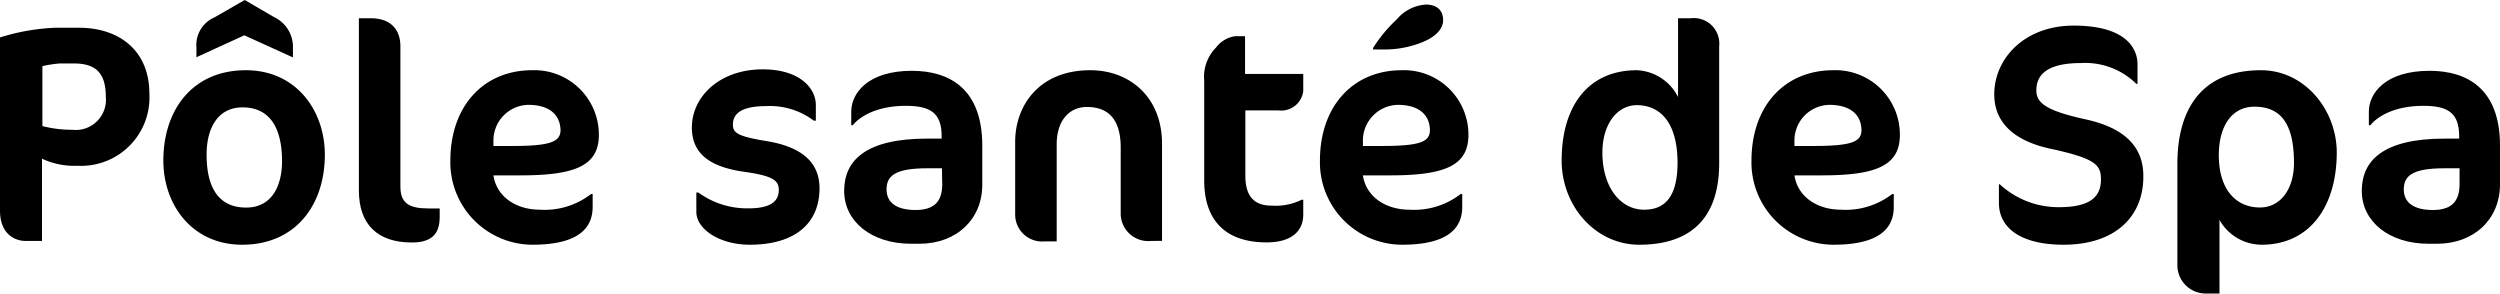 <svg xmlns="http://www.w3.org/2000/svg" viewBox="0 0 257.74 30.26"><path d="M8,17.09a7.86,7.86,0,0,1-3.67-.73v8.48H2.65C1.44,24.84,0,24.05,0,21.72V3.86a22,22,0,0,1,5.68-1H8.13c4.24,0,7.27,2.42,7.27,6.79A7.05,7.05,0,0,1,8,17.09ZM7.59,6.54H6.19a12.1,12.1,0,0,0-1.82.28V13a12.35,12.35,0,0,0,3.09.38A3.11,3.11,0,0,0,10.91,10C10.91,7.53,9.89,6.54,7.59,6.54Z"/><path d="M25.35,7.24c5.17,0,8.14,4.14,8.14,8.71,0,5.16-3,9.28-8.52,9.28-5.17,0-8.13-4.12-8.13-8.68C16.84,11.38,19.8,7.24,25.35,7.24Zm-.16-3.6L20.25,5.9v-1a3.11,3.11,0,0,1,1.88-3.12L25.23,0l3,1.75A3.4,3.4,0,0,1,30.2,5v.92ZM25,11.07c-2.45,0-3.7,2-3.7,4.88,0,3.41,1.25,5.45,4.08,5.45,2.49,0,3.7-2,3.7-4.85C29.05,13.11,27.78,11.07,25,11.07Z"/><path d="M42.45,25C38.91,25,37,23.12,37,19.64V1.88h1.22c2.13,0,3.06,1.24,3.06,2.87V19.23c0,1.72.89,2.26,2.9,2.26h1.15v.93C45.32,24.27,44.33,25,42.45,25Z"/><path d="M53.67,18.08h-2.8c.32,2.17,2.29,3.54,4.81,3.54A7.8,7.8,0,0,0,60.94,20h.16v1.33c0,2.21-1.5,3.9-6.22,3.9a8.49,8.49,0,0,1-8.45-8.65c0-5.74,3.51-9.34,8.42-9.34a6.65,6.65,0,0,1,6.89,6.66C61.74,17.06,59.35,18.08,53.67,18.08Zm.8-7.27a3.67,3.67,0,0,0-3.6,3.67l0,.57h1.92c4,0,5-.44,5-1.66C57.72,11.67,56.45,10.81,54.47,10.81Z"/><path d="M77.3,25.23c-3.15,0-5.51-1.63-5.51-3.38v-2H72a8.55,8.55,0,0,0,5.16,1.63c2.11,0,3.13-.61,3.13-1.89,0-1-.61-1.46-3.57-1.88-3.64-.51-5.39-1.94-5.39-4.56,0-3.22,2.9-6,7.3-6,3.89,0,5.48,2,5.48,3.67v1.62H83.9A7.5,7.5,0,0,0,79,10.94c-2.61,0-3.44.8-3.44,1.91,0,.86.51,1.21,3.44,1.69,3.58.58,5.49,2.14,5.49,4.88C84.48,23.06,81.93,25.23,77.3,25.23Z"/><path d="M94.78,25.13h-.86c-4.08,0-6.89-2.3-6.89-5.45s2.23-5.39,8.55-5.39h1.5v-.23c0-2.42-1.15-3.15-3.7-3.15-3.1,0-4.82,1.18-5.46,2h-.16V11.51C87.76,9.6,89.49,7.3,94,7.3c3.82,0,7.27,1.79,7.27,7.72V19C101.29,22.61,98.61,25.13,94.78,25.13Zm2.33-7.78H95.58c-3.26,0-4.18.76-4.18,2.17s1.08,2.13,3,2.13,2.74-.89,2.74-2.64Z"/><path d="M118.67,24.84a2.84,2.84,0,0,1-3.13-2.8V15.21c0-2.9-1.27-4.18-3.48-4.18-1.84,0-3.12,1.41-3.12,3.86v10h-1.28a2.78,2.78,0,0,1-3-2.8V14.61c0-3.64,2.39-7.37,7.75-7.37,4,0,7.39,2.71,7.39,7.59v10Z"/><path d="M125.36,4.91a3,3,0,0,1,2-1.18h1V7.62h6V9.38a2.28,2.28,0,0,1-2.56,2h-3.41v6.73c0,2.23,1,3.09,2.71,3.09a6.06,6.06,0,0,0,3.1-.61h.16v1.53c0,1.76-1.28,2.87-3.77,2.87-4.33,0-6.44-2.36-6.44-6.37V8.32A4.29,4.29,0,0,1,125.36,4.91Z"/><path d="M143.32,18.08h-2.81c.32,2.17,2.3,3.54,4.82,3.54A7.82,7.82,0,0,0,150.59,20h.16v1.33c0,2.21-1.5,3.9-6.22,3.9a8.49,8.49,0,0,1-8.45-8.65c0-5.74,3.51-9.34,8.42-9.34a6.65,6.65,0,0,1,6.89,6.66C151.39,17.06,149,18.08,143.32,18.08Zm.8-7.27a3.68,3.68,0,0,0-3.61,3.67l0,.57h1.91c4.05,0,5-.44,5-1.66C147.37,11.67,146.09,10.81,144.12,10.81Zm2.55-6.47A10.51,10.51,0,0,1,143,5.1h-1.44V4.94A14.8,14.8,0,0,1,144,2a4.28,4.28,0,0,1,3-1.53c1,0,1.78.47,1.78,1.62C148.77,3,148,3.79,146.67,4.34Z"/><path d="M169,25.23c-4.53,0-8-4-8-8.68,0-5.64,2.75-9.31,7.75-9.31A5,5,0,0,1,173,10V1.88h1.31a2.63,2.63,0,0,1,2.93,2.9V16.9C177.22,21.91,174.86,25.23,169,25.23Zm-.22-14.39c-2.17,0-3.58,2.11-3.58,4.88,0,3.57,1.85,5.9,4.31,5.9s3.44-1.78,3.44-4.91C172.91,12.41,171,10.84,168.74,10.84Z"/><path d="M187.81,18.08H185c.32,2.17,2.3,3.54,4.82,3.54A7.82,7.82,0,0,0,195.08,20h.16v1.33c0,2.21-1.5,3.9-6.22,3.9a8.48,8.48,0,0,1-8.45-8.65c0-5.74,3.5-9.34,8.42-9.34a6.64,6.64,0,0,1,6.88,6.66C195.87,17.06,193.48,18.08,187.81,18.08Zm.79-7.27a3.67,3.67,0,0,0-3.6,3.67l0,.57h1.91c4.05,0,5-.44,5-1.66C191.86,11.67,190.58,10.81,188.6,10.81Z"/><path d="M212.75,25.23c-4.41,0-6.67-1.73-6.67-4.31V19h.09a8.92,8.92,0,0,0,6.1,2.36c3.28,0,4.33-1.11,4.33-2.87,0-1.49-.57-2.16-5.19-3.15-3.7-.8-5.81-2.65-5.81-5.62,0-3.63,3.06-7.08,8.2-7.08s6.57,2.17,6.57,4v2h-.13a7.49,7.49,0,0,0-5.68-2.14c-3.38,0-4.62,1.12-4.62,2.81,0,1.31,1,2.1,5.1,3s5.93,2.9,5.93,5.83C221,22.39,218,25.23,212.75,25.23Z"/><path d="M233.16,25.23a5,5,0,0,1-4.34-2.56v7.59h-1.34a2.92,2.92,0,0,1-3-3V16.9c0-5.71,2.55-9.66,8.61-9.66,4.56,0,7.82,4.14,7.82,8.48C240.91,21.24,238.16,25.23,233.16,25.23ZM232.42,11c-2.36,0-3.67,2.05-3.67,5,0,3.45,1.69,5.39,4.25,5.39,2.07,0,3.5-1.85,3.5-4.59C236.5,12.79,235.17,11,232.42,11Z"/><path d="M251.24,25.13h-.86c-4.09,0-6.89-2.3-6.89-5.45s2.23-5.39,8.55-5.39h1.49v-.23c0-2.42-1.14-3.15-3.7-3.15-3.09,0-4.81,1.18-5.45,2h-.16V11.51c0-1.91,1.72-4.21,6.25-4.21,3.83,0,7.27,1.79,7.27,7.72V19C257.74,22.61,255.06,25.13,251.24,25.13Zm2.33-7.78H252c-3.26,0-4.18.76-4.18,2.17s1.08,2.13,3,2.13,2.75-.89,2.75-2.64Z"/></svg>
